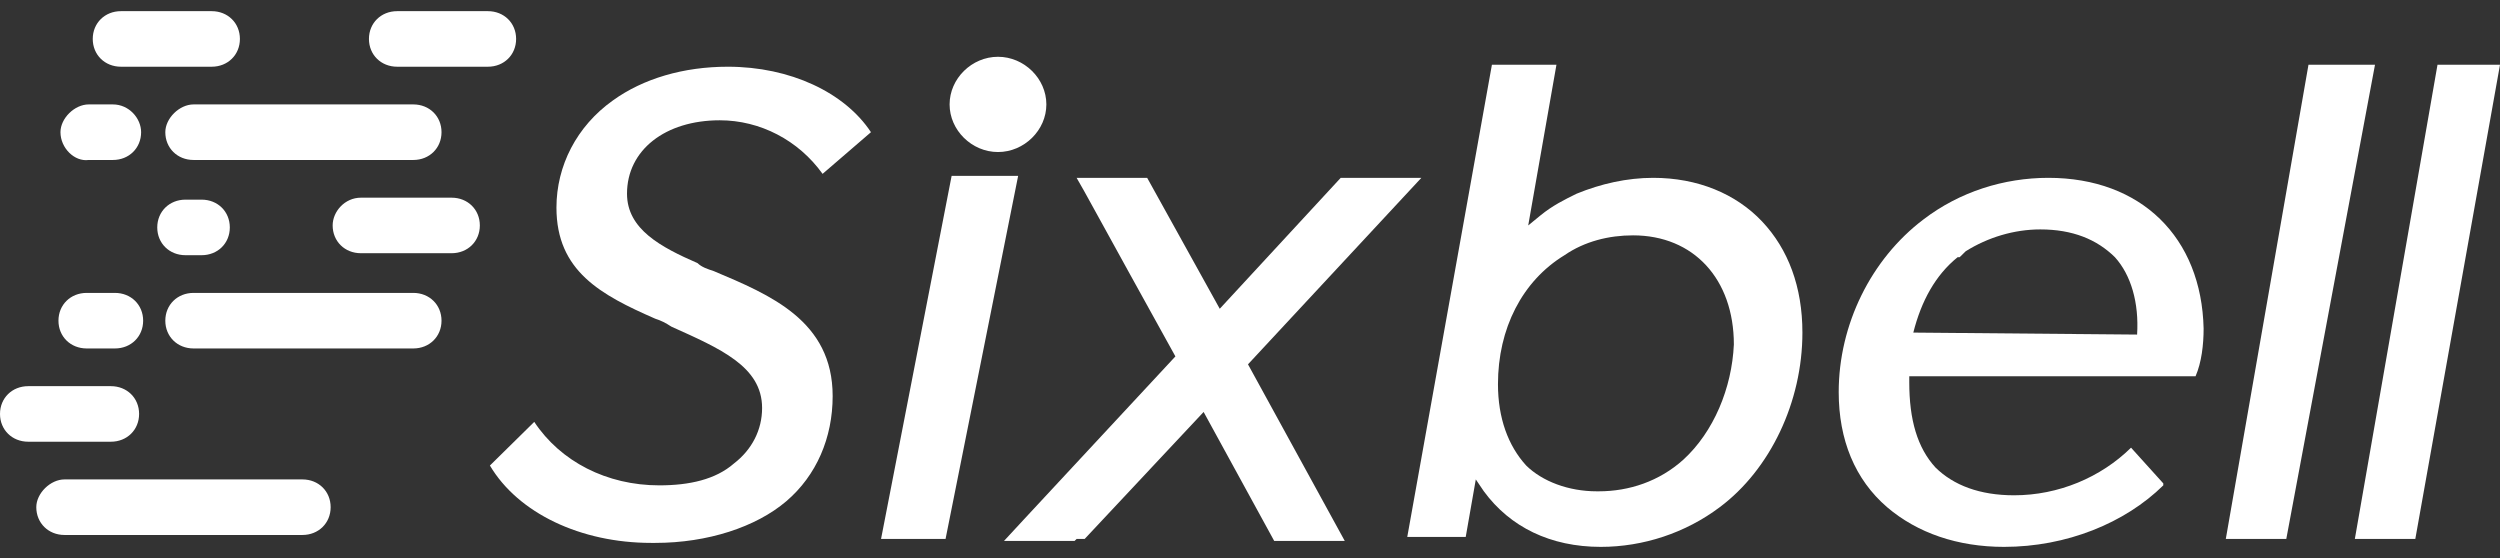 <svg width="112" height="25" viewBox="0 0 112 25" fill="none" xmlns="http://www.w3.org/2000/svg">
<rect x="0" y="0" width="112" height="25" fill="#333333" stroke="none"/>
<g clip-path="url(#clip0_2578_460)">
<path d="M8.671 4.678H18.516C19.238 4.678 19.78 5.211 19.78 5.922C19.78 6.633 19.238 7.167 18.516 7.167H8.671C7.948 7.167 7.406 6.633 7.406 5.922C7.406 5.3 8.039 4.678 8.671 4.678Z" fill="white"/>
<path d="M5.419 0.5H9.484C10.206 0.5 10.748 1.033 10.748 1.744C10.748 2.456 10.206 2.989 9.484 2.989H5.419C4.697 2.989 4.155 2.456 4.155 1.744C4.155 1.033 4.697 0.5 5.419 0.5Z" fill="white"/>
<path d="M3.974 4.678H5.058C5.78 4.678 6.322 5.3 6.322 5.922C6.322 6.633 5.78 7.167 5.058 7.167H3.974C3.342 7.256 2.709 6.633 2.709 5.922C2.709 5.3 3.342 4.678 3.974 4.678Z" fill="white"/>
<path d="M8.309 8.944H9.032C9.755 8.944 10.296 9.478 10.296 10.189C10.296 10.9 9.755 11.433 9.032 11.433H8.309C7.587 11.433 7.045 10.9 7.045 10.189C7.045 9.478 7.587 8.944 8.309 8.944Z" fill="white"/>
<path d="M3.884 13.122H5.148C5.871 13.122 6.413 13.655 6.413 14.367C6.413 15.078 5.871 15.611 5.148 15.611H3.884C3.161 15.611 2.619 15.078 2.619 14.367C2.619 13.655 3.161 13.122 3.884 13.122Z" fill="white"/>
<path d="M17.793 0.5H21.858C22.58 0.5 23.122 1.033 23.122 1.744C23.122 2.456 22.58 2.989 21.858 2.989H17.793C17.071 2.989 16.529 2.456 16.529 1.744C16.529 1.033 17.071 0.5 17.793 0.5Z" fill="white"/>
<path d="M16.168 8.856H20.232C20.955 8.856 21.497 9.389 21.497 10.1C21.497 10.811 20.955 11.344 20.232 11.344H16.168C15.445 11.344 14.903 10.811 14.903 10.1C14.903 9.478 15.445 8.856 16.168 8.856Z" fill="white"/>
<path d="M8.671 13.122H18.516C19.238 13.122 19.78 13.655 19.78 14.367C19.78 15.078 19.238 15.611 18.516 15.611H8.671C7.948 15.611 7.406 15.078 7.406 14.367C7.406 13.655 7.948 13.122 8.671 13.122Z" fill="white"/>
<path d="M1.265 17.3H4.968C5.69 17.3 6.232 17.833 6.232 18.544C6.232 19.256 5.69 19.789 4.968 19.789H1.265C0.542 19.789 0 19.256 0 18.544C0 17.833 0.542 17.3 1.265 17.3Z" fill="white"/>
<path d="M2.89 21.478H13.549C14.271 21.478 14.813 22.011 14.813 22.722C14.813 23.433 14.271 23.967 13.549 23.967H2.89C2.168 23.967 1.626 23.433 1.626 22.722C1.626 22.1 2.258 21.478 2.89 21.478Z" fill="white"/>
<path d="M106.4 2.9H103.42L99.716 24.145H102.426L106.4 2.9Z" fill="white"/>
<path d="M112 2.9H109.2L105.497 24.145H108.206L112 2.9Z" fill="white"/>
<path d="M39.471 24.145H42.361L45.613 7.878H42.633L39.471 24.145Z" fill="white"/>
<path d="M80.748 14.9C80.748 12.856 80.116 11.167 78.942 9.922C77.767 8.678 76.051 7.967 74.064 7.967C72.89 7.967 71.716 8.233 70.632 8.678C70.09 8.944 69.548 9.211 69.006 9.656L68.464 10.1L69.729 2.9H66.838L63.045 24.056H65.664L66.116 21.478L66.477 22.011C67.651 23.611 69.458 24.5 71.716 24.5C73.613 24.5 75.509 23.878 77.045 22.722C79.303 21.033 80.748 18.011 80.748 14.9ZM75.419 20.589C74.335 21.567 72.98 22.011 71.626 22.011H71.535C70.271 22.011 69.097 21.567 68.374 20.856C67.561 19.967 67.109 18.722 67.109 17.211C67.109 14.722 68.193 12.589 70.09 11.433C70.993 10.811 72.077 10.544 73.161 10.544C75.871 10.544 77.677 12.5 77.677 15.433C77.587 17.389 76.774 19.345 75.419 20.589Z" fill="white"/>
<path d="M91.768 7.967C89.781 7.967 87.793 8.589 86.168 9.833C83.819 11.611 82.374 14.544 82.374 17.567C82.374 19.7 83.097 21.478 84.542 22.722C85.897 23.878 87.703 24.5 89.781 24.5C92.581 24.5 95.2 23.433 96.916 21.744V21.656L95.471 20.056C94.116 21.389 92.219 22.189 90.232 22.189C88.697 22.189 87.522 21.744 86.71 20.945C85.897 20.056 85.535 18.811 85.535 17.122V16.856H98.361C98.632 16.233 98.722 15.433 98.722 14.722C98.632 10.633 95.922 7.967 91.768 7.967ZM85.716 14.9C86.077 13.478 86.71 12.322 87.703 11.522H87.793L88.064 11.256C89.058 10.633 90.232 10.278 91.406 10.278C92.851 10.278 93.935 10.722 94.748 11.522C95.471 12.322 95.832 13.567 95.742 14.989" fill="white"/>
<path d="M63.677 7.967H60.064L54.645 13.833L51.393 7.967H48.232C48.503 8.411 49.406 10.1 52.658 15.967L45.884 23.256L44.98 24.233H48.142L48.232 24.145H48.593L53.922 18.456L57.084 24.233H60.245L55.91 16.322L63.677 7.967Z" fill="white"/>
<path d="M39.019 5.922C37.845 4.144 35.406 2.989 32.606 2.989C30.619 2.989 28.813 3.522 27.458 4.5C25.832 5.656 24.929 7.433 24.929 9.3C24.929 12.144 26.916 13.211 29.355 14.278C29.626 14.367 29.806 14.456 30.077 14.633C32.245 15.611 34.142 16.411 34.142 18.278C34.142 19.256 33.69 20.144 32.877 20.767C32.064 21.478 30.89 21.744 29.535 21.744C27.187 21.744 25.11 20.678 23.935 18.9L21.948 20.856C23.213 22.989 26.013 24.322 29.174 24.322H29.355C31.703 24.322 33.871 23.611 35.226 22.456C36.581 21.3 37.303 19.611 37.303 17.744C37.303 14.367 34.503 13.211 31.974 12.144C31.703 12.056 31.432 11.967 31.252 11.789C29.626 11.078 28.09 10.278 28.09 8.678C28.09 6.722 29.806 5.389 32.245 5.389C34.051 5.389 35.768 6.278 36.852 7.789L39.019 5.922Z" fill="white"/>
<path d="M44.71 6.811C45.884 6.811 46.877 5.833 46.877 4.678C46.877 3.522 45.884 2.544 44.71 2.544C43.535 2.544 42.542 3.522 42.542 4.678C42.542 5.833 43.535 6.811 44.71 6.811Z" fill="white"/>
</g>
<defs>
<clipPath id="clip0_2578_460">
<rect width="112" height="24" fill="white" transform="translate(0 0.5)"/>
</clipPath>
</defs>
</svg>
